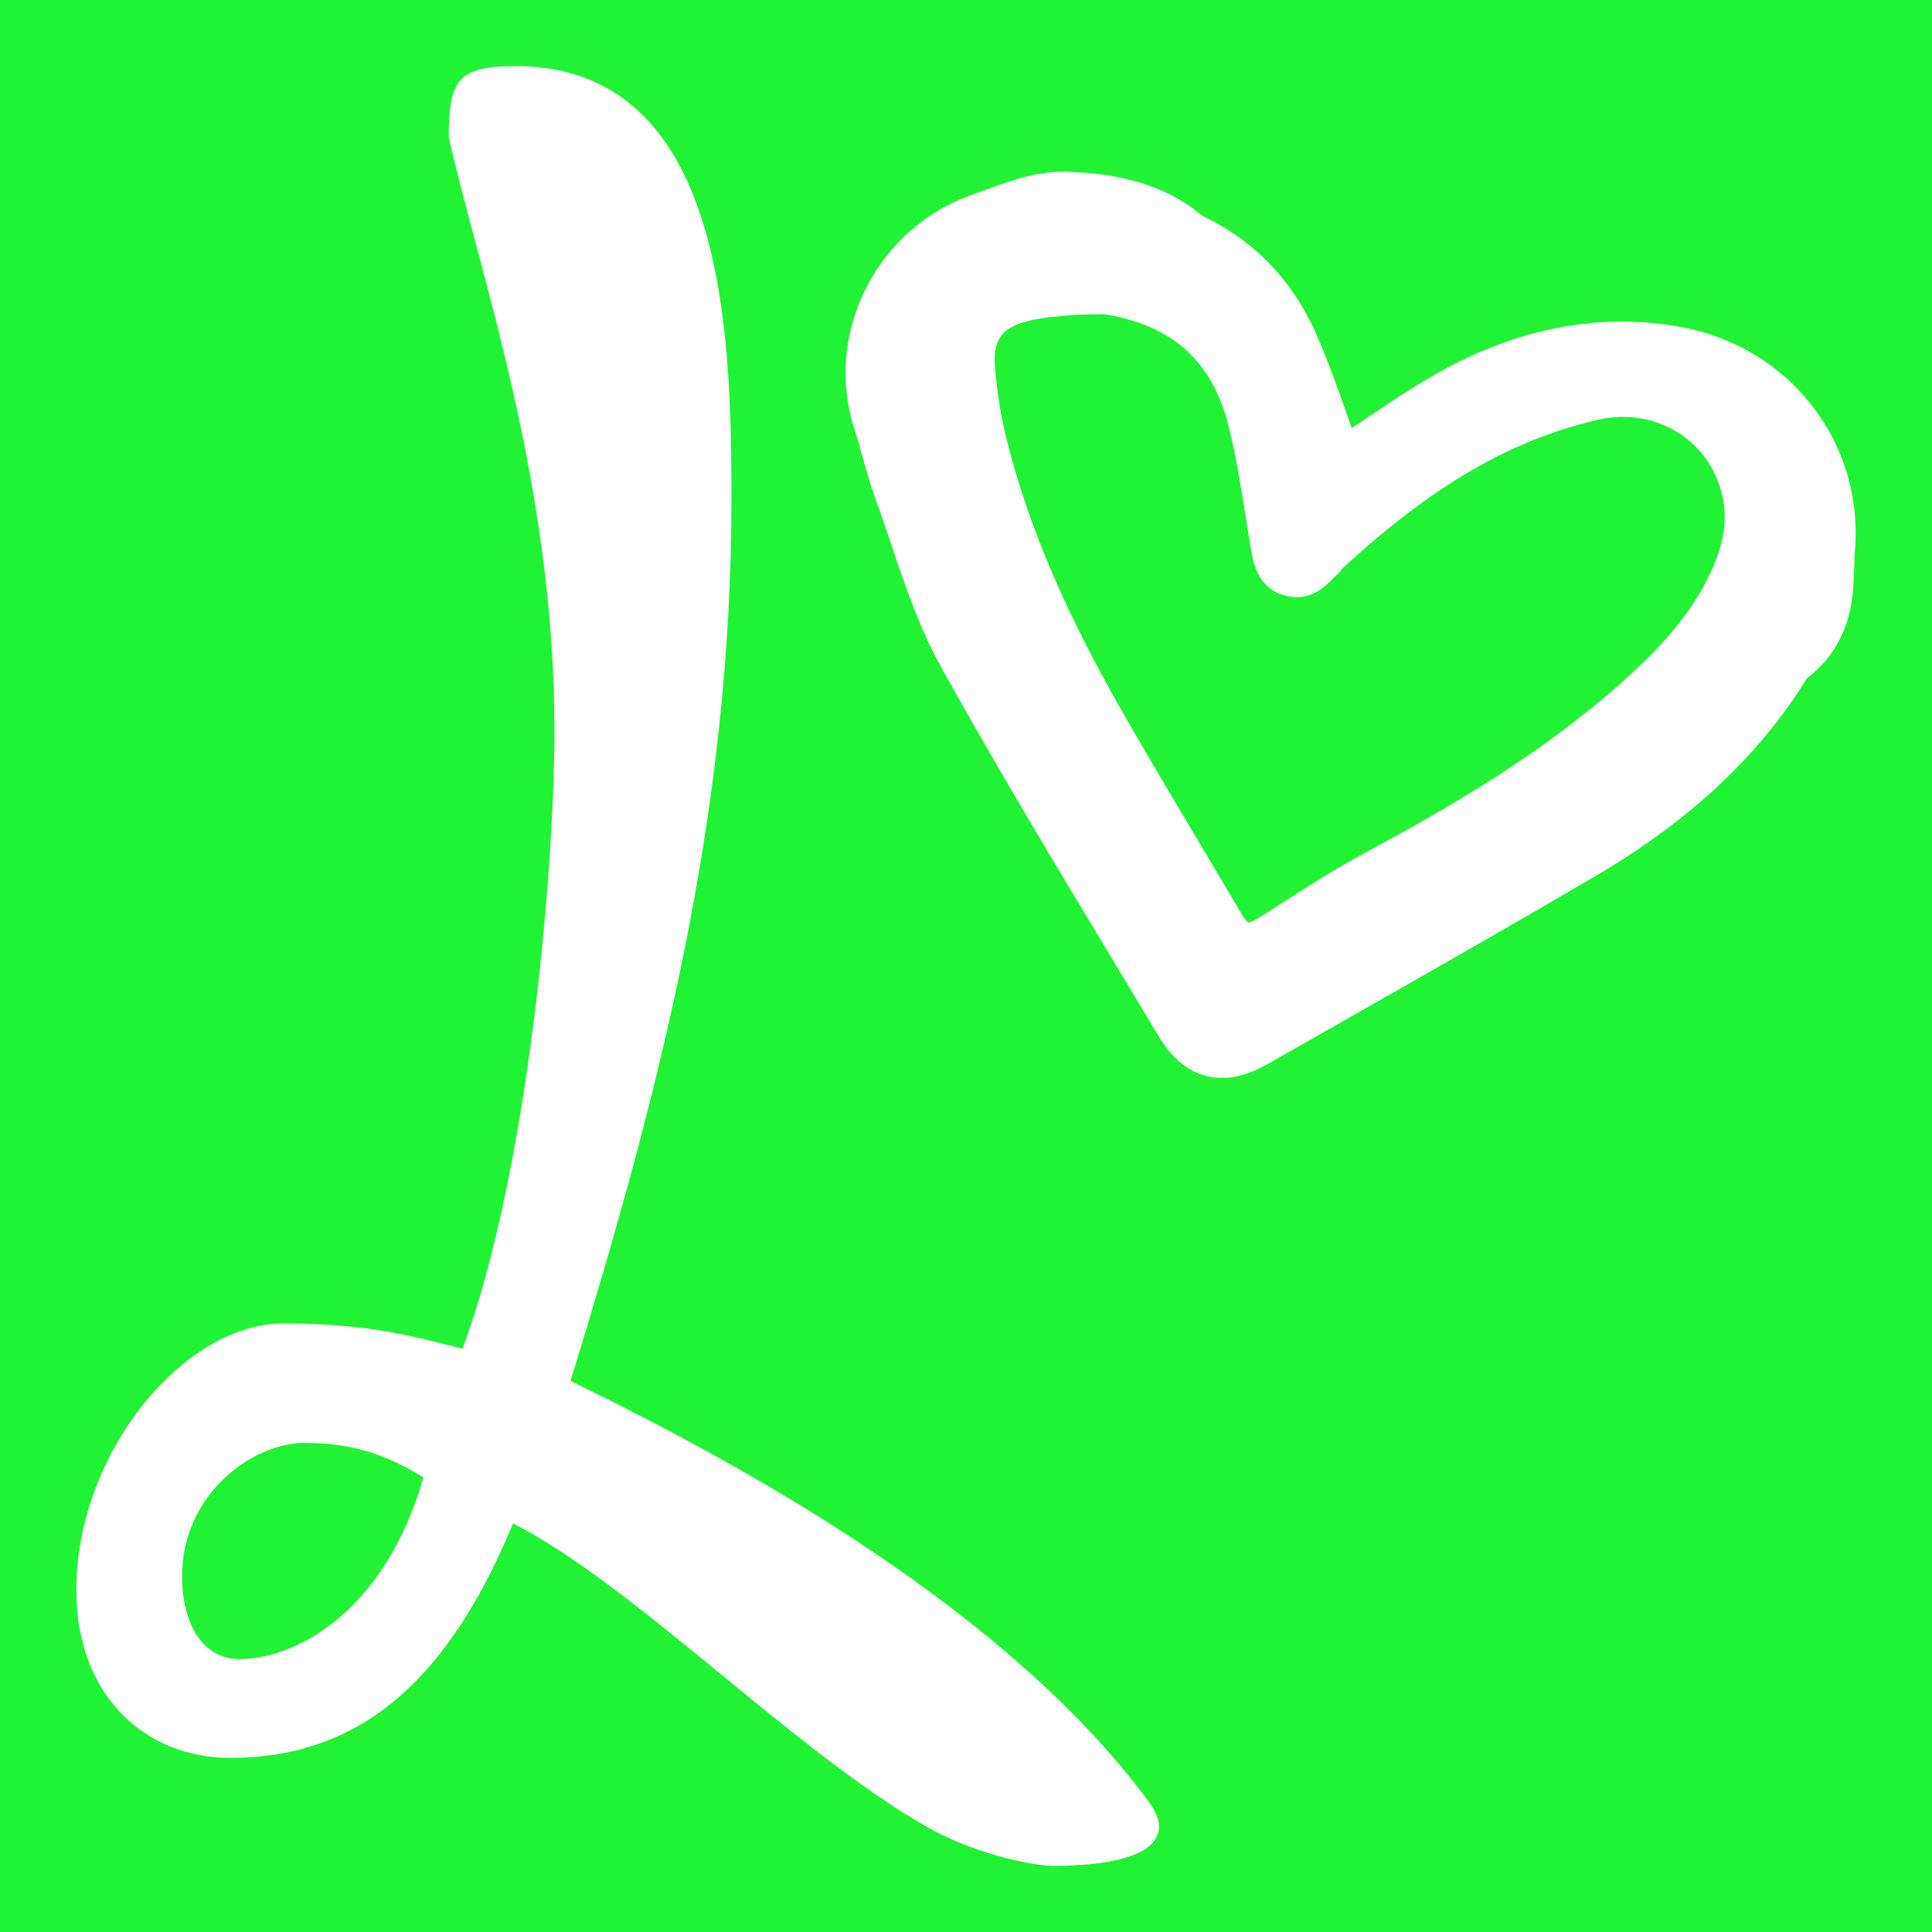 <?xml version="1.0" encoding="UTF-8"?>
<svg id="Ebene_1" data-name="Ebene 1" xmlns="http://www.w3.org/2000/svg" viewBox="0 0 500 500">
  <defs>
    <style>
      .cls-1 {
        fill: #fff;
      }

      .cls-2 {
        fill: #20f334;
      }
    </style>
  </defs>
  <rect class="cls-2" width="500" height="500"/>
  <g>
    <path class="cls-1" d="M296.37,465.05c2.38,2.98,3.57,5.35,3.57,7.73,0,7.73-13.68,10.11-27.36,10.11-5.95,0-21.42-3.57-32.72-10.11-34.5-19.63-75.55-62.46-107.08-78.52-16.06,38.67-38.07,60.68-73.17,60.68-22.01,0-39.86-16.06-39.86-43.43,0-35.69,27.96-69.01,53.54-69.01,22.61,0,34.5,3.57,46.4,6.54,17.25-46.4,23.8-124.93,23.8-160.02,0-64.25-19.63-118.97-27.36-153.48,0-14.87,2.38-18.44,17.25-18.44,54.13,0,55.92,68.41,55.92,111.84,0,82.1-18.44,152.89-41.64,228.43,47.59,23.2,112.43,59.49,148.72,107.67Zm-217.73-91.61c-13.09,0-31.53,13.09-31.53,34.5,0,11.3,4.76,21.42,14.87,21.42,14.28,0,37.48-11.9,47.59-46.99-13.09-8.33-23.8-8.92-30.93-8.92Z"/>
    <path class="cls-1" d="M479.89,146.05c.03-.9,.05-1.8,.09-2.69,2.78-28.31-16.49-53.54-44.93-58.74-2.21-.4-4.45-.72-6.66-.95-17.1-1.77-34.41,1.67-51.42,10.23-8.11,4.08-15.61,9.12-22.86,14-1.43,.96-2.85,1.91-4.28,2.87-.35-.99-.7-1.98-1.05-2.97-2.51-7.13-5.1-14.5-8.29-21.66-5.68-12.78-14.6-22.49-26.53-28.88-.46-.25-.92-.48-1.39-.71-.54-.27-1.26-.63-1.49-.8-7.56-6.2-16.48-9.65-28.05-10.85-2.07-.21-4.22-.36-6.58-.44-7.89-.28-14.63,2.2-20.59,4.38-1.27,.46-2.54,.93-3.82,1.37-25.09,8.58-38.97,35.84-30.94,60.76,.74,2.31,1.4,4.66,2.09,7.15,1,3.6,2.03,7.32,3.39,11.04,1.4,3.81,2.74,7.81,4.04,11.66,3.58,10.62,7.28,21.61,12.9,31.76,14.1,25.46,29.35,50.76,44.09,75.22,4.06,6.74,8.12,13.48,12.16,20.22,1.47,2.46,5.95,9.94,14.76,10.86,4.2,.44,8.66-.73,13.62-3.56l15.38-8.75c22.79-12.95,46.36-26.35,69.38-39.86,24.34-14.29,42.2-30.96,54.6-50.98l.32-.35c6.84-5.26,10.76-12.67,11.67-22.03,.24-2.51,.31-4.94,.38-7.29Zm-37.14,1.91c-4.39,9.55-11.19,18.03-22.73,28.35-20.97,18.74-44.96,32.65-65.67,43.78-9.27,4.98-18.14,10.71-26.71,16.25l-1.18,.76c-1.98,1.28-3.05,1.58-3.43,1.65-.26-.21-.88-.81-1.76-2.3-2.89-4.88-5.78-9.75-8.68-14.62-6.54-11-13.3-22.37-19.83-33.61-16.5-28.37-26.44-51.32-32.22-74.42-1.52-6.06-2.54-12.38-3.04-18.78-.56-7.19,1.8-10.35,9.03-12.06,3.09-.73,6.49-1.03,10.09-1.34,2.2-.19,4.35-.23,6.62-.27,.82-.02,1.64-.03,2.46-.05,17.87,2.88,28.17,12.25,32.37,29.44,1.83,7.48,3.04,15.06,4.32,23.08,.42,2.62,.83,5.23,1.27,7.83l.11,.76c1.07,7.38,4.68,11.43,10.72,12.06l.65,.05c4.88,.26,8.06-3,9.77-4.74l.75-.74c.89-.75,1.48-1.5,1.85-2.01,23.26-21.44,43.7-33.29,66.19-38.42,3.05-.7,6.13-.89,9.14-.57,12.1,1.26,21.44,10.19,23.25,22.24,.8,5.38-.25,11-3.32,17.69Z"/>
  </g>
</svg>